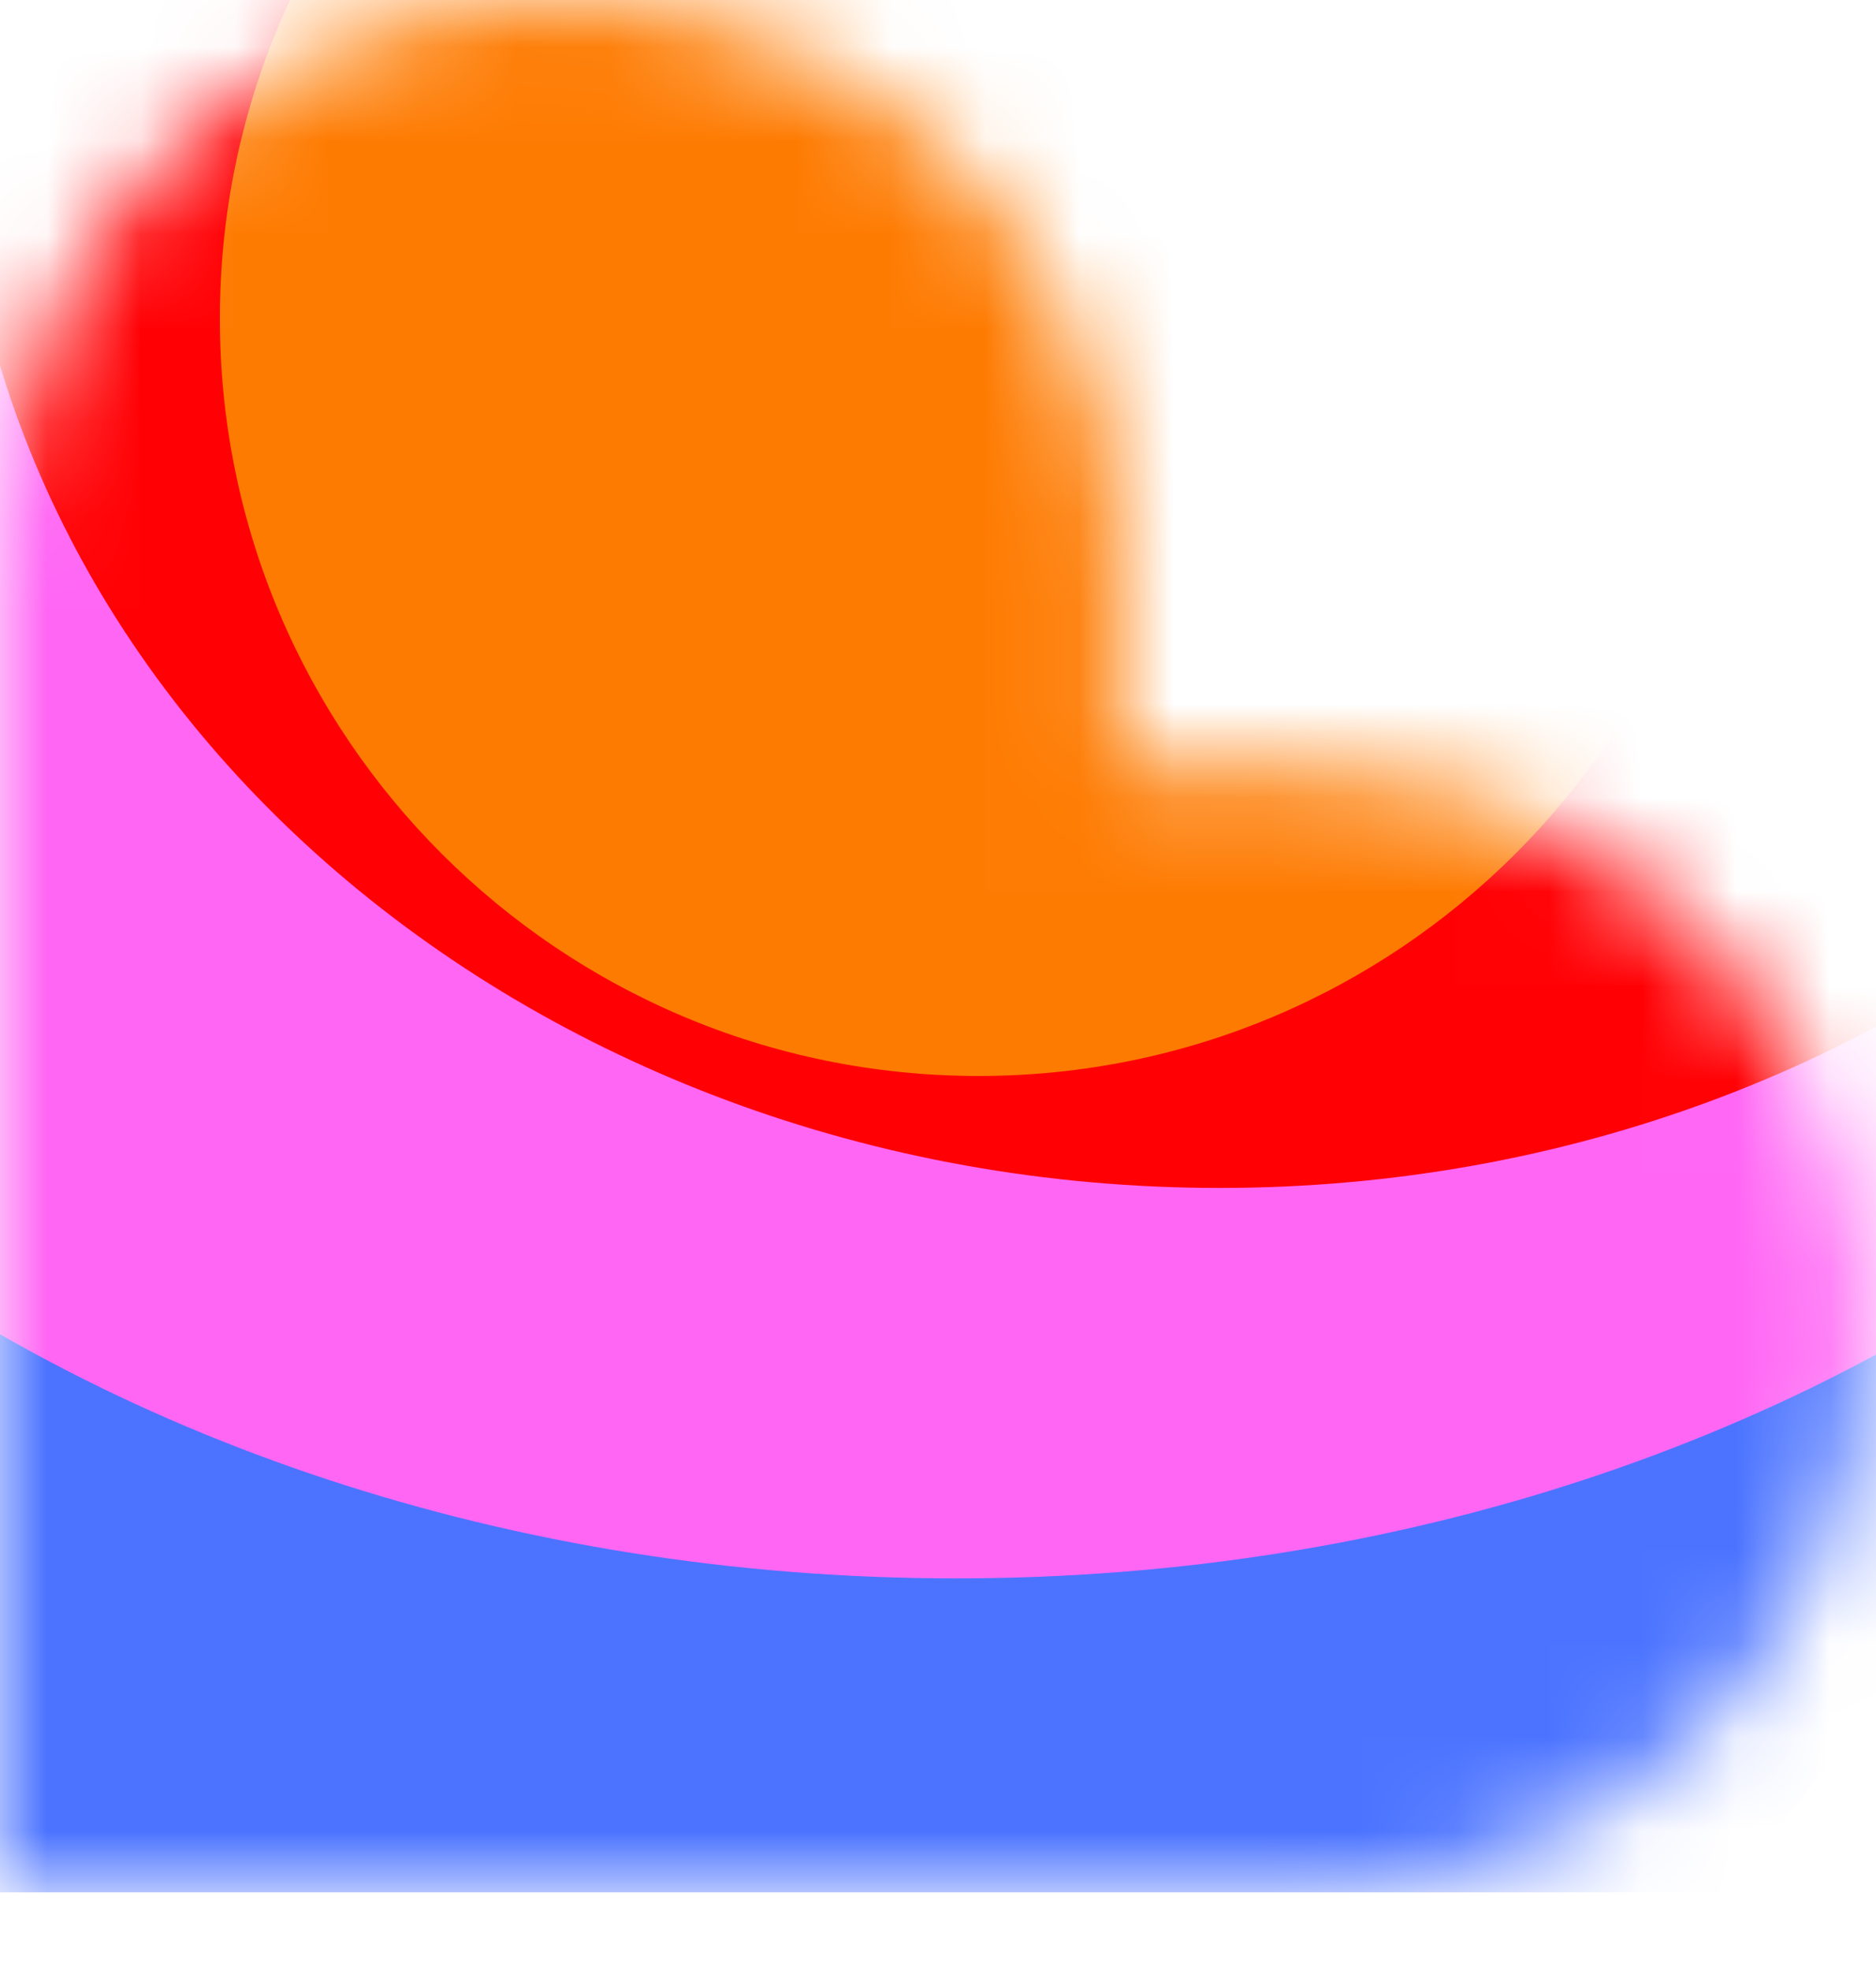<svg width="20" height="21" viewBox="0 0 20 21" fill="none" xmlns="http://www.w3.org/2000/svg">
<g clip-path="url(#clip0_142_67)">
<mask id="mask0_142_67" style="mask-type:alpha" maskUnits="userSpaceOnUse" x="0" y="0" width="20" height="21">
<path fill-rule="evenodd" clip-rule="evenodd" d="M5.962 0C9.254 0 11.924 2.671 11.924 5.965V8.231H13.908C17.2 8.231 19.869 10.902 19.869 14.196C19.869 17.49 17.2 20.16 13.908 20.16H0V5.965C0 2.671 2.669 0 5.962 0Z" fill="url(#paint0_linear_142_67)"/>
</mask>
<g mask="url(#mask0_142_67)">
<g filter="url(#filter0_f_142_67)">
<path d="M8.718 24.181C16.146 24.181 22.168 18.173 22.168 10.761C22.168 3.349 16.146 -2.659 8.718 -2.659C1.289 -2.659 -4.732 3.349 -4.732 10.761C-4.732 18.173 1.289 24.181 8.718 24.181Z" fill="#4B73FF"/>
</g>
<g filter="url(#filter1_f_142_67)">
<path d="M10.194 16.817C19.708 16.817 27.42 10.809 27.42 3.397C27.42 -4.015 19.708 -10.023 10.194 -10.023C0.681 -10.023 -7.031 -4.015 -7.031 3.397C-7.031 10.809 0.681 16.817 10.194 16.817Z" fill="#FF66F4"/>
</g>
<g filter="url(#filter2_f_142_67)">
<path d="M13.003 12.657C20.431 12.657 26.453 7.38 26.453 0.871C26.453 -5.638 20.431 -10.915 13.003 -10.915C5.575 -10.915 -0.447 -5.638 -0.447 0.871C-0.447 7.38 5.575 12.657 13.003 12.657Z" fill="#FF0105"/>
</g>
<g filter="url(#filter3_f_142_67)">
<path d="M10.432 11.464C14.9 11.464 18.521 7.851 18.521 3.393C18.521 -1.064 14.9 -4.677 10.432 -4.677C5.965 -4.677 2.344 -1.064 2.344 3.393C2.344 7.851 5.965 11.464 10.432 11.464Z" fill="#FE7B02"/>
</g>
</g>
</g>
<defs>
<filter id="filter0_f_142_67" x="-10.747" y="-8.674" width="38.929" height="38.869" filterUnits="userSpaceOnUse" color-interpolation-filters="sRGB">
<feFlood flood-opacity="0" result="BackgroundImageFix"/>
<feBlend mode="normal" in="SourceGraphic" in2="BackgroundImageFix" result="shape"/>
<feGaussianBlur stdDeviation="3.007" result="effect1_foregroundBlur_142_67"/>
</filter>
<filter id="filter1_f_142_67" x="-13.046" y="-16.038" width="46.48" height="38.869" filterUnits="userSpaceOnUse" color-interpolation-filters="sRGB">
<feFlood flood-opacity="0" result="BackgroundImageFix"/>
<feBlend mode="normal" in="SourceGraphic" in2="BackgroundImageFix" result="shape"/>
<feGaussianBlur stdDeviation="3.007" result="effect1_foregroundBlur_142_67"/>
</filter>
<filter id="filter2_f_142_67" x="-6.462" y="-16.929" width="38.929" height="35.601" filterUnits="userSpaceOnUse" color-interpolation-filters="sRGB">
<feFlood flood-opacity="0" result="BackgroundImageFix"/>
<feBlend mode="normal" in="SourceGraphic" in2="BackgroundImageFix" result="shape"/>
<feGaussianBlur stdDeviation="3.007" result="effect1_foregroundBlur_142_67"/>
</filter>
<filter id="filter3_f_142_67" x="-3.671" y="-10.692" width="28.207" height="28.171" filterUnits="userSpaceOnUse" color-interpolation-filters="sRGB">
<feFlood flood-opacity="0" result="BackgroundImageFix"/>
<feBlend mode="normal" in="SourceGraphic" in2="BackgroundImageFix" result="shape"/>
<feGaussianBlur stdDeviation="3.007" result="effect1_foregroundBlur_142_67"/>
</filter>
<linearGradient id="paint0_linear_142_67" x1="6.686" y1="3.543" x2="12.716" y2="20.161" gradientUnits="userSpaceOnUse">
<stop offset="0.025" stop-color="#FF8E63"/>
<stop offset="0.56" stop-color="#FF7EB0"/>
<stop offset="0.95" stop-color="#4B73FF"/>
</linearGradient>
<clipPath id="clip0_142_67">
<rect width="20" height="20.165" fill="white" transform="translate(0 0)"/>
</clipPath>
</defs>
</svg>
